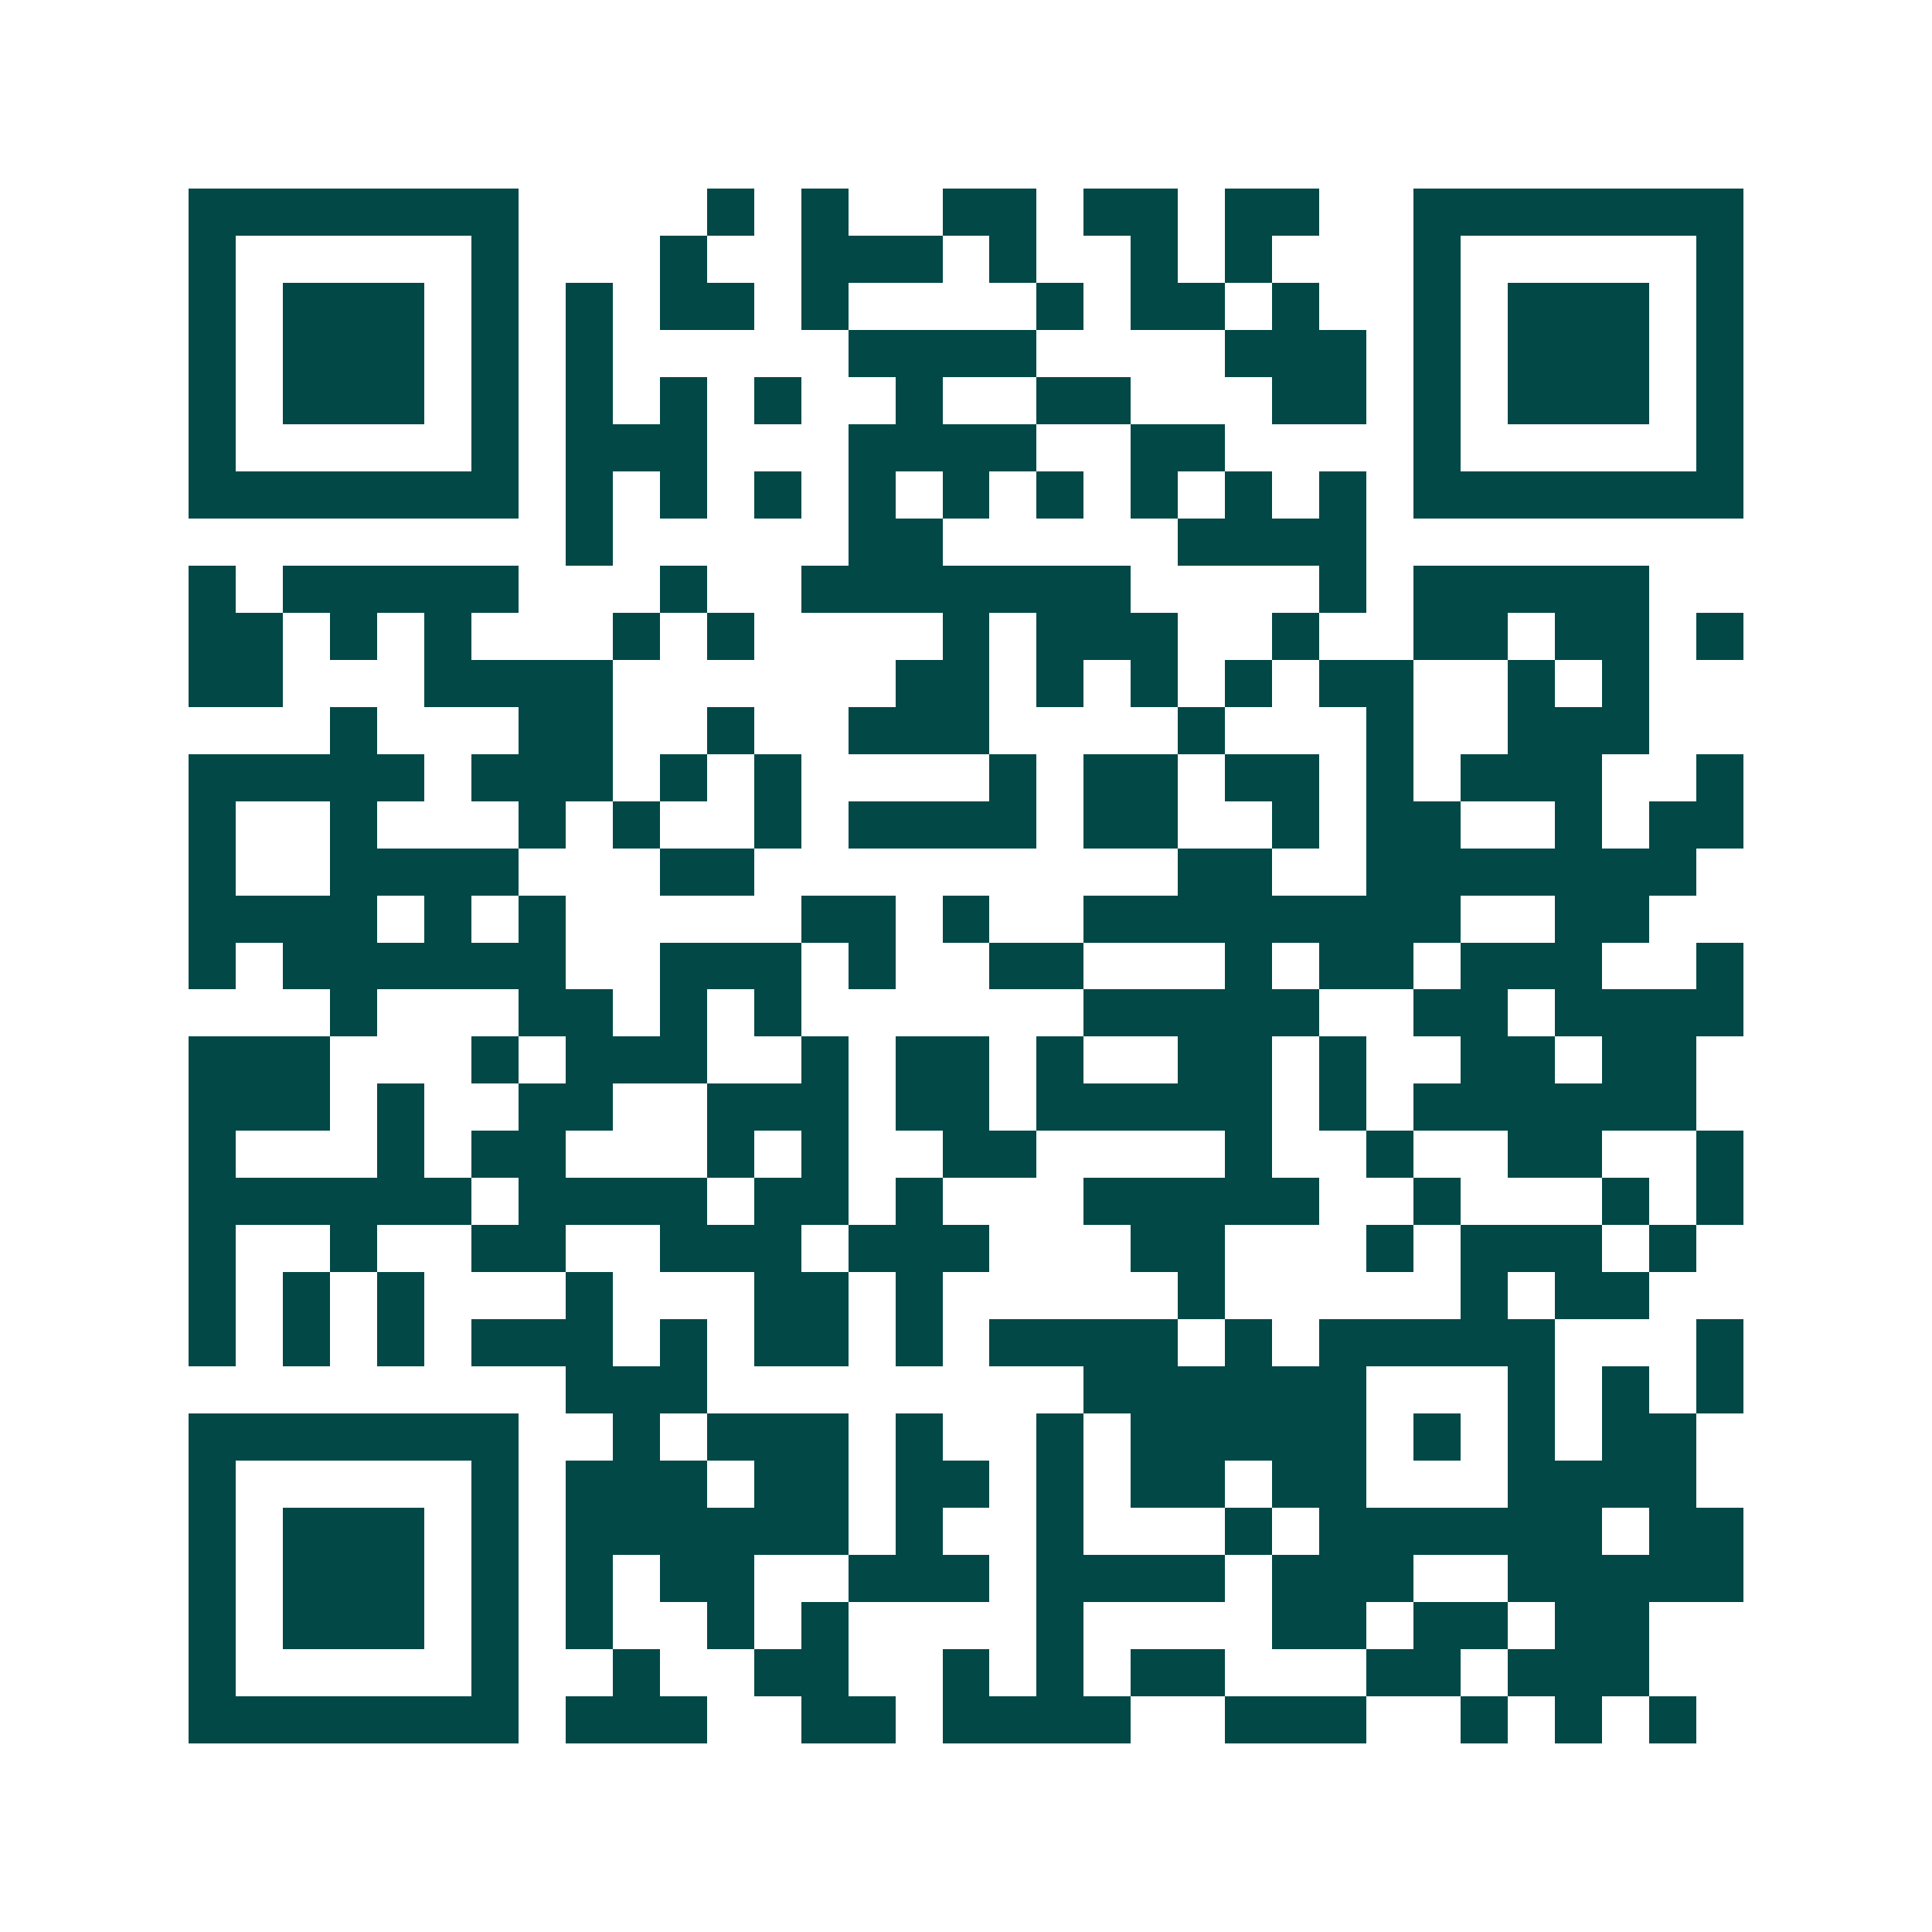 <svg xmlns="http://www.w3.org/2000/svg" width="200" height="200" viewBox="0 0 41 41" shape-rendering="crispEdges"><path fill="#ffffff" d="M0 0h41v41H0z"/><path stroke="#014847" d="M4 4.5h7m4 0h1m1 0h1m2 0h2m1 0h2m1 0h2m2 0h7M4 5.5h1m5 0h1m3 0h1m2 0h3m1 0h1m2 0h1m1 0h1m3 0h1m5 0h1M4 6.5h1m1 0h3m1 0h1m1 0h1m1 0h2m1 0h1m4 0h1m1 0h2m1 0h1m2 0h1m1 0h3m1 0h1M4 7.5h1m1 0h3m1 0h1m1 0h1m5 0h4m4 0h3m1 0h1m1 0h3m1 0h1M4 8.5h1m1 0h3m1 0h1m1 0h1m1 0h1m1 0h1m2 0h1m2 0h2m3 0h2m1 0h1m1 0h3m1 0h1M4 9.5h1m5 0h1m1 0h3m3 0h4m2 0h2m4 0h1m5 0h1M4 10.5h7m1 0h1m1 0h1m1 0h1m1 0h1m1 0h1m1 0h1m1 0h1m1 0h1m1 0h1m1 0h7M12 11.5h1m5 0h2m5 0h4M4 12.5h1m1 0h5m3 0h1m2 0h7m4 0h1m1 0h5M4 13.5h2m1 0h1m1 0h1m3 0h1m1 0h1m4 0h1m1 0h3m2 0h1m2 0h2m1 0h2m1 0h1M4 14.5h2m3 0h4m6 0h2m1 0h1m1 0h1m1 0h1m1 0h2m2 0h1m1 0h1M7 15.5h1m3 0h2m2 0h1m2 0h3m4 0h1m3 0h1m2 0h3M4 16.5h5m1 0h3m1 0h1m1 0h1m4 0h1m1 0h2m1 0h2m1 0h1m1 0h3m2 0h1M4 17.5h1m2 0h1m3 0h1m1 0h1m2 0h1m1 0h4m1 0h2m2 0h1m1 0h2m2 0h1m1 0h2M4 18.5h1m2 0h4m3 0h2m9 0h2m2 0h7M4 19.5h4m1 0h1m1 0h1m5 0h2m1 0h1m2 0h8m2 0h2M4 20.5h1m1 0h6m2 0h3m1 0h1m2 0h2m3 0h1m1 0h2m1 0h3m2 0h1M7 21.5h1m3 0h2m1 0h1m1 0h1m6 0h5m2 0h2m1 0h4M4 22.5h3m3 0h1m1 0h3m2 0h1m1 0h2m1 0h1m2 0h2m1 0h1m2 0h2m1 0h2M4 23.5h3m1 0h1m2 0h2m2 0h3m1 0h2m1 0h5m1 0h1m1 0h6M4 24.5h1m3 0h1m1 0h2m3 0h1m1 0h1m2 0h2m4 0h1m2 0h1m2 0h2m2 0h1M4 25.5h6m1 0h4m1 0h2m1 0h1m3 0h5m2 0h1m3 0h1m1 0h1M4 26.5h1m2 0h1m2 0h2m2 0h3m1 0h3m3 0h2m3 0h1m1 0h3m1 0h1M4 27.5h1m1 0h1m1 0h1m3 0h1m3 0h2m1 0h1m5 0h1m5 0h1m1 0h2M4 28.5h1m1 0h1m1 0h1m1 0h3m1 0h1m1 0h2m1 0h1m1 0h4m1 0h1m1 0h5m3 0h1M12 29.5h3m8 0h6m3 0h1m1 0h1m1 0h1M4 30.5h7m2 0h1m1 0h3m1 0h1m2 0h1m1 0h5m1 0h1m1 0h1m1 0h2M4 31.5h1m5 0h1m1 0h3m1 0h2m1 0h2m1 0h1m1 0h2m1 0h2m3 0h4M4 32.5h1m1 0h3m1 0h1m1 0h6m1 0h1m2 0h1m3 0h1m1 0h6m1 0h2M4 33.5h1m1 0h3m1 0h1m1 0h1m1 0h2m2 0h3m1 0h4m1 0h3m2 0h5M4 34.5h1m1 0h3m1 0h1m1 0h1m2 0h1m1 0h1m4 0h1m4 0h2m1 0h2m1 0h2M4 35.5h1m5 0h1m2 0h1m2 0h2m2 0h1m1 0h1m1 0h2m3 0h2m1 0h3M4 36.5h7m1 0h3m2 0h2m1 0h4m2 0h3m2 0h1m1 0h1m1 0h1"/></svg>
